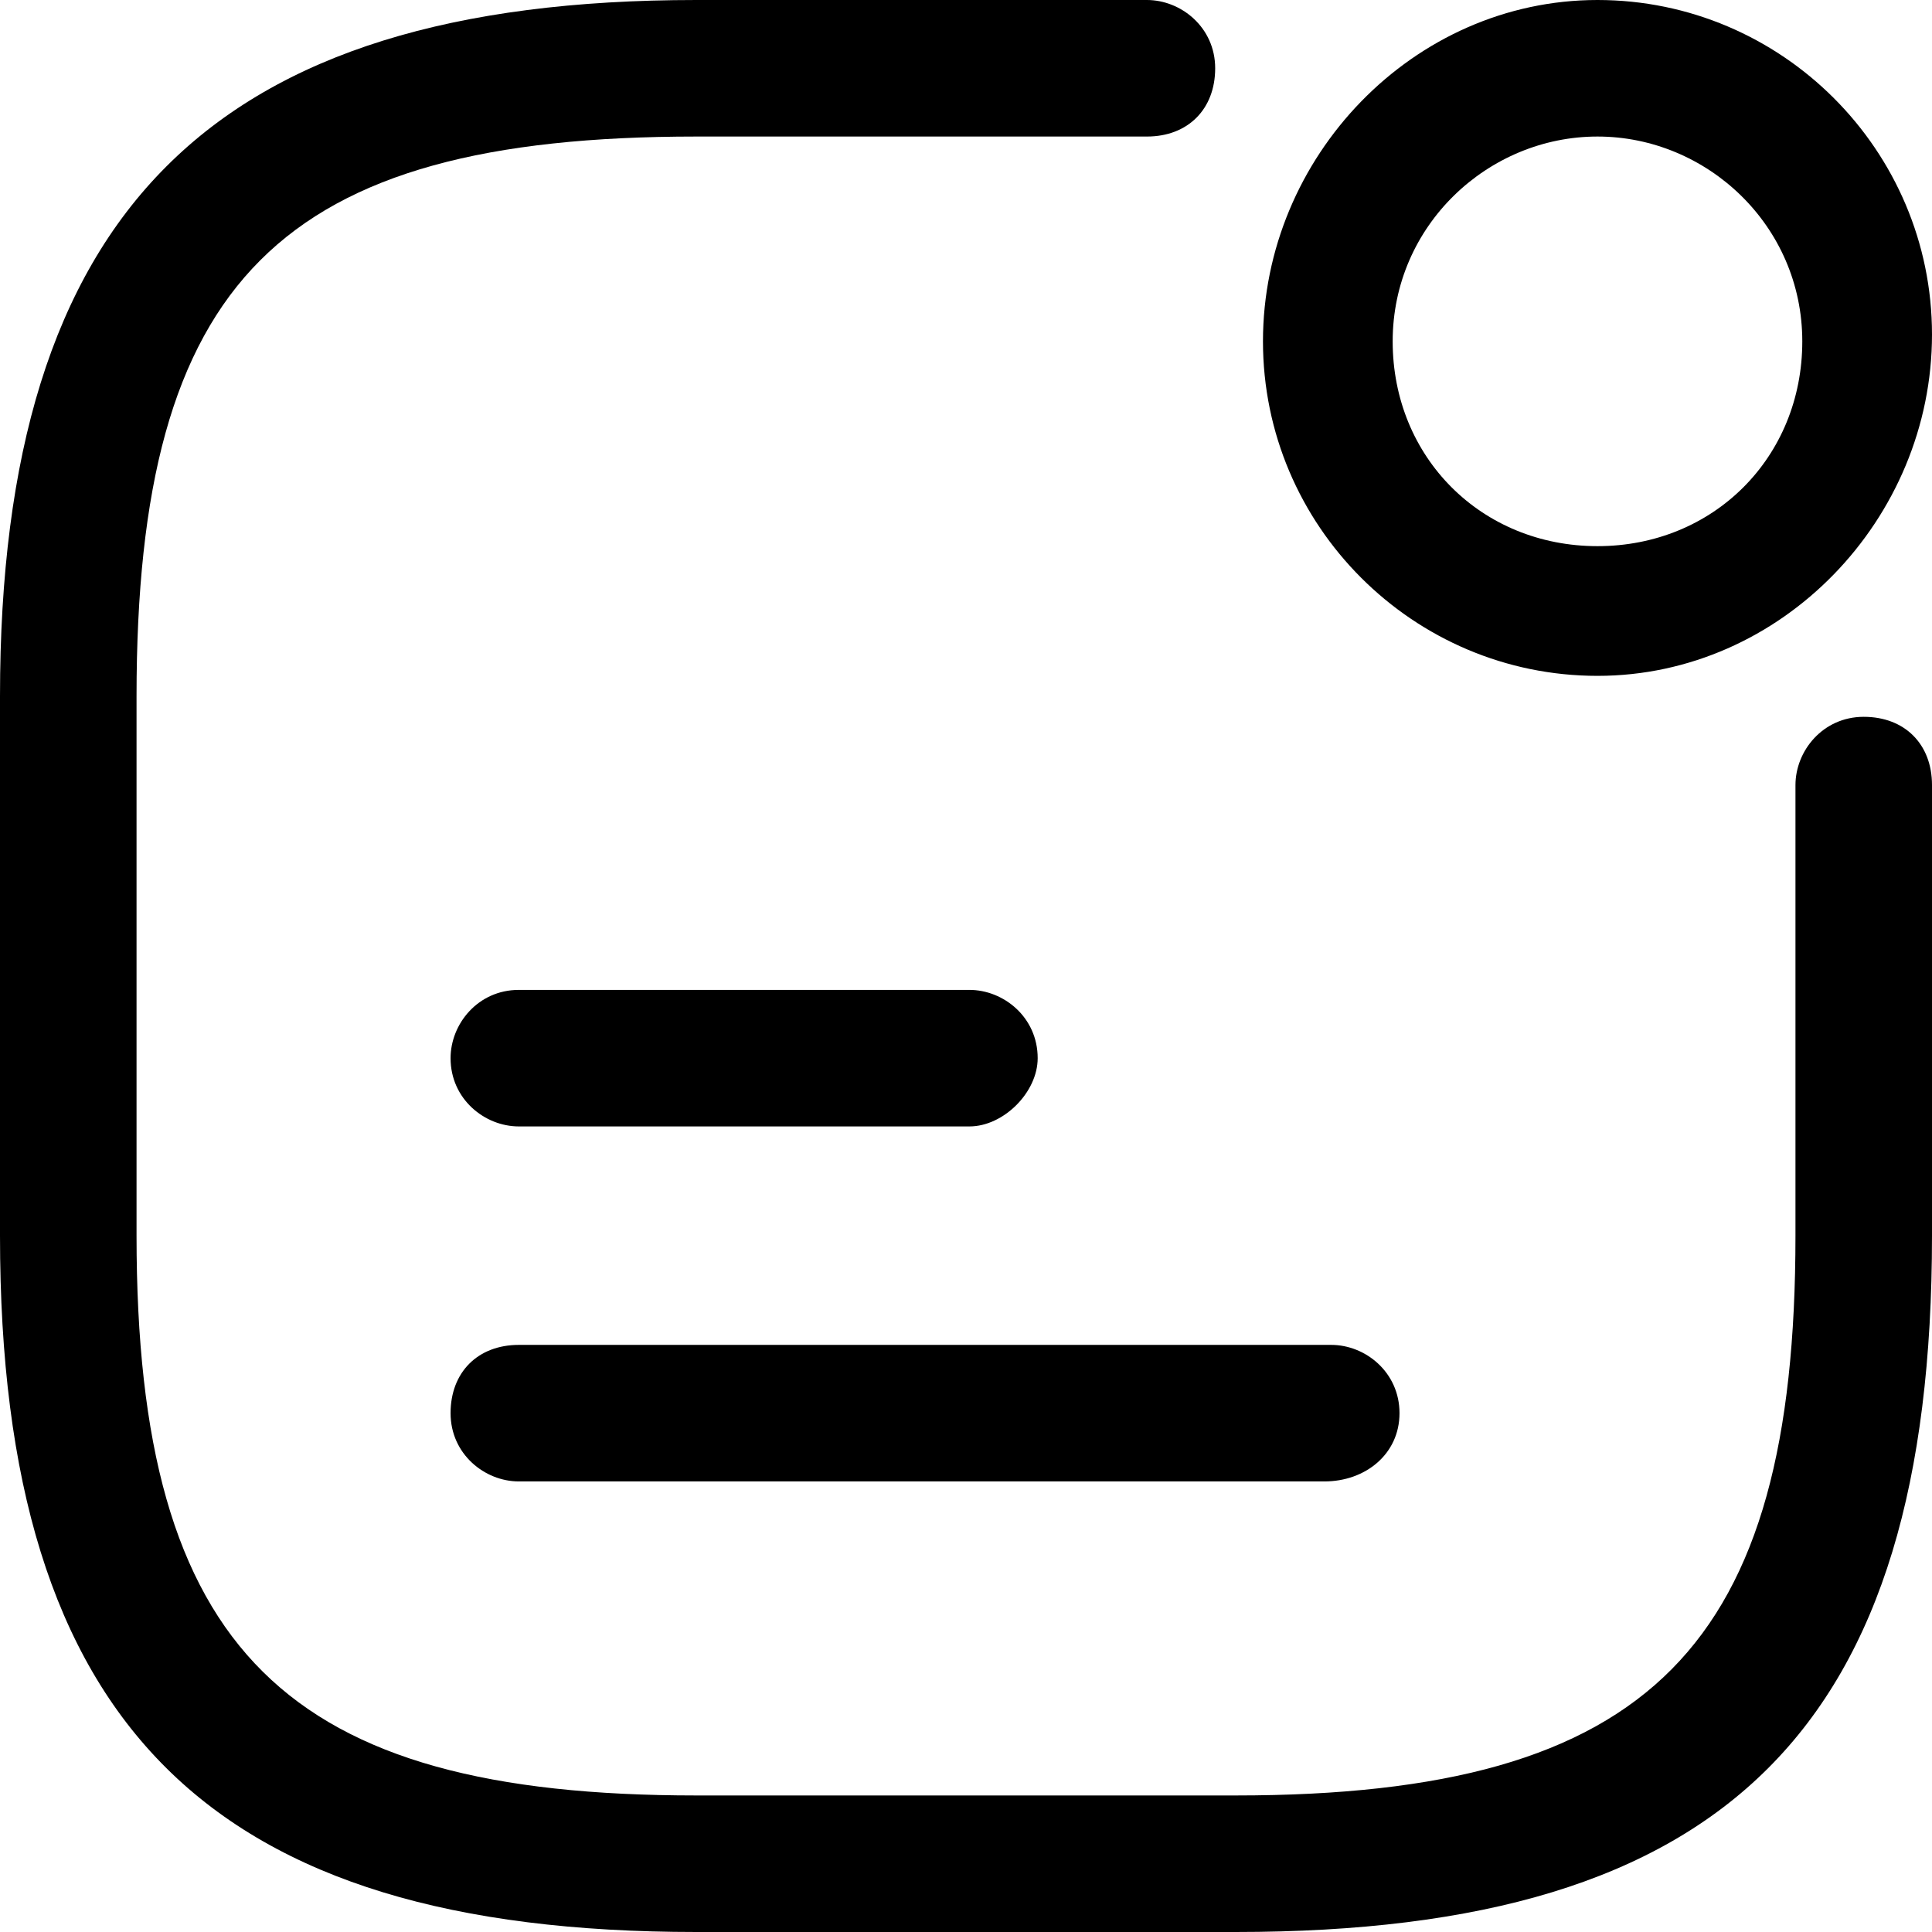 
<svg version="1.1" id="Layer_1" xmlns="http://www.w3.org/2000/svg" xmlns:xlink="http://www.w3.org/1999/xlink" x="0px" y="0px"
	 viewBox="0 0 28.3 28.3" style="enable-background:new 0 0 28.3 28.3;" xml:space="preserve">

<g>
	<path  d="M23.4,9.9c-2.7,0-4.9-2.2-4.9-4.9S20.7,0,23.4,0s4.9,2.2,4.9,4.9S26.1,9.9,23.4,9.9z M23.4,2c-1.6,0-3,1.3-3,3
		s1.3,3,3,3s3-1.3,3-3S25,2,23.4,2z"/>
</g>
<g>
	<path  d="M14.2,16.5H7.6c-0.5,0-1-0.4-1-1c0-0.5,0.4-1,1-1h6.6c0.5,0,1,0.4,1,1C15.2,16,14.7,16.5,14.2,16.5z"/>
</g>
<g>
	<path  d="M19.4,21.7H7.6c-0.5,0-1-0.4-1-1s0.4-1,1-1h11.9c0.5,0,1,0.4,1,1S20,21.7,19.4,21.7z"/>
</g>
<g>
	<path  d="M18.1,28.3h-7.9C3.1,28.3,0,25.3,0,18.1v-7.9C0,3.1,3.1,0,10.2,0h6.6c0.5,0,1,0.4,1,1s-0.4,1-1,1h-6.6
		C4.1,2,2,4.1,2,10.2v7.9c0,6.1,2.2,8.2,8.2,8.2h7.9c6.1,0,8.2-2.2,8.2-8.2v-6.6c0-0.5,0.4-1,1-1s1,0.4,1,1v6.6
		C28.3,25.3,25.3,28.3,18.1,28.3z"/>
</g>
</svg>
